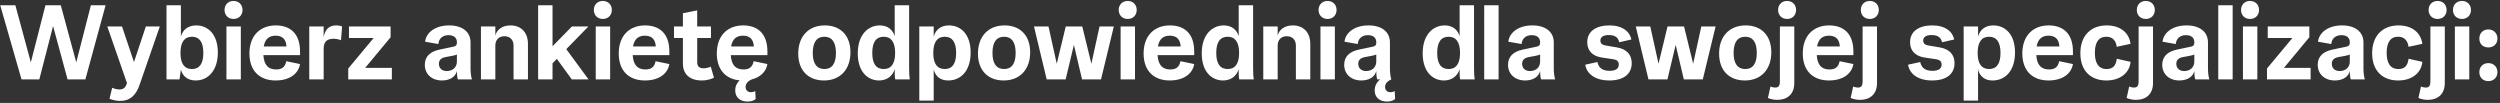 <svg width="850" height="35" viewBox="0 0 850 35" xmlns="http://www.w3.org/2000/svg">
    <rect x="0" y="0" width="850" height="35" fill="#333333" stroke="none"/>
    <g fill="#FFF" fill-rule="nonzero">
        <path d="M25.928 21.204 20.672 1.8h-5.22l-4.968 19.404L5.228 1.8H.08L7.316 27h6.048l4.68-18.144L22.976 27h6.048L35.9 1.8h-5.004zM45.552 21.096 41.484 9H36.48l6.696 19.26c-.54 1.62-1.26 2.16-2.592 2.16-1.188 0-2.448-.576-2.448-.576l-.9 3.744s1.584.72 3.672.72c3.312 0 5.292-1.908 6.516-5.364L54.336 9h-4.752l-4.032 12.096zM66.544 27.36c4.176 0 7.524-3.348 7.524-9.504 0-6.264-3.42-9.216-7.344-9.216-2.736 0-4.572 1.44-5.22 3.78V1.8h-4.896V27h4.428l.468-3.348c.576 2.196 2.232 3.708 5.04 3.708zm-1.296-3.888c-2.484 0-3.888-1.728-3.888-5.472 0-3.744 1.404-5.508 3.888-5.508 2.52 0 3.888 1.764 3.888 5.508 0 3.744-1.368 5.472-3.888 5.472zM79.4 6.444c1.8 0 3.06-1.26 3.06-3.06S81.2.324 79.4.324s-3.06 1.26-3.06 3.06 1.26 3.06 3.06 3.06zM81.884 27V9h-4.896v18h4.896zM102.012 17.496c0-6.408-3.672-8.856-8.244-8.856-5.256 0-8.964 3.42-8.964 9.54 0 5.976 3.528 9.18 8.892 9.18 4.788 0 7.776-2.304 8.316-5.58l-4.68-.972c-.396 2.124-1.656 2.808-3.456 2.808-2.628 0-4.104-1.476-4.32-4.86h12.456v-1.26zm-12.348-1.692c.468-2.628 1.908-3.672 4.032-3.672 2.412 0 3.564 1.296 3.708 3.672h-7.74zM110.044 27V16.524c0-2.448 1.26-3.348 3.384-3.348.756 0 1.764.18 2.52.504l.36-4.68c-.396-.18-1.116-.36-2.016-.36-2.484 0-3.744 1.368-4.248 3.996V9h-4.896v18h4.896zM132.8 12.672V9h-14.148v3.924h8.388l-8.64 10.368V27h14.832v-3.924h-9.072zM150.268 27.36c2.7 0 4.608-1.26 5.076-3.204.036 1.8.18 2.52.36 2.844h4.752c-.288-.936-.468-2.304-.468-3.744v-8.82c0-3.6-2.772-5.796-7.272-5.796-5.076 0-7.92 2.736-8.172 5.544l4.5.792c.108-1.584 1.188-3.024 3.456-3.024 1.872 0 2.844.936 2.844 2.376v.216c0 .72-.288 1.116-1.044 1.296l-4.788 1.008c-3.276.684-5.076 2.376-5.076 5.184 0 3.168 2.376 5.328 5.832 5.328zm1.62-3.204c-1.548 0-2.664-.9-2.664-2.448 0-1.26.72-2.016 2.268-2.304l2.34-.432c.864-.18 1.296-.324 1.512-.432v2.376c0 2.124-1.584 3.24-3.456 3.24zM168.416 27V15.48c0-1.8 1.08-3.168 3.096-3.168s3.096 1.368 3.096 3.168V27h4.896V14.868c0-3.6-2.124-6.228-5.94-6.228-2.844 0-4.644 1.476-5.148 3.42V9h-4.896v18h4.896zM200.1 27l-7.56-10.296c2.52-2.556 5.04-5.148 7.524-7.704h-5.616c-2.196 2.232-4.392 4.464-6.588 6.732V1.8h-4.896V27h4.896v-5.472l1.476-1.512L194.412 27h5.688zM204.964 6.444c1.8 0 3.06-1.26 3.06-3.06s-1.26-3.06-3.06-3.06-3.06 1.26-3.06 3.06 1.26 3.06 3.06 3.06zM207.448 27V9h-4.896v18h4.896zM227.576 17.496c0-6.408-3.672-8.856-8.244-8.856-5.256 0-8.964 3.42-8.964 9.54 0 5.976 3.528 9.18 8.892 9.18 4.788 0 7.776-2.304 8.316-5.58l-4.68-.972c-.396 2.124-1.656 2.808-3.456 2.808-2.628 0-4.104-1.476-4.32-4.86h12.456v-1.26zm-12.348-1.692c.468-2.628 1.908-3.672 4.032-3.672 2.412 0 3.564 1.296 3.708 3.672h-7.74zM241.656 22.644s-.972.576-2.412.576-2.196-.576-2.196-2.088v-8.208h4.68V9h-4.68V3.528l-4.86.972V9h-3.024v3.924h3.024v8.748c0 3.168 1.944 5.688 6.408 5.688 2.304 0 3.996-.828 4.14-.972l-1.08-3.744zM260.92 17.496c0-6.408-3.672-8.856-8.244-8.856-5.256 0-8.964 3.42-8.964 9.54 0 5.544 3.06 8.712 7.776 9.144-.936.828-1.512 2.016-1.512 3.42 0 2.34 1.656 3.78 4.176 3.78 1.944 0 2.772-.864 2.772-.864l-.144-2.7s-.612.396-1.476.396c-.972 0-1.8-.648-1.8-1.764 0-1.08.684-1.98 2.088-2.592 3.024-.756 4.896-2.7 5.328-5.22l-4.68-.972c-.396 2.124-1.656 2.808-3.456 2.808-2.628 0-4.104-1.476-4.32-4.86h12.456v-1.26zm-12.348-1.692c.468-2.628 1.908-3.672 4.032-3.672 2.412 0 3.564 1.296 3.708 3.672h-7.74zM280.152 27.36c5.58 0 9-3.816 9-9.576 0-5.832-3.492-9.144-8.712-9.144-5.616 0-9.036 3.816-9.036 9.576 0 5.832 3.492 9.144 8.748 9.144zm.144-3.888c-2.52 0-3.96-1.764-3.96-5.472s1.404-5.508 3.96-5.508c2.52 0 3.924 1.8 3.924 5.508s-1.404 5.472-3.924 5.472zM298.876 27.36c2.7 0 4.608-1.512 5.328-3.852v1.548c0 .756.072 1.512.18 1.944h4.932c-.144-.864-.216-2.268-.216-3.744V1.8h-4.896v10.548c-.54-1.944-2.088-3.708-5.076-3.708-3.924 0-7.488 3.096-7.488 9.504 0 6.372 3.492 9.216 7.236 9.216zm1.584-3.888c-2.52 0-3.888-1.728-3.888-5.472 0-3.744 1.368-5.508 3.888-5.508 2.484 0 3.888 1.764 3.888 5.508 0 3.744-1.404 5.472-3.888 5.472zM317.456 34.2V23.652c.648 2.412 2.34 3.708 4.932 3.708 4.392 0 7.632-3.384 7.632-9.504 0-6.264-3.384-9.216-7.38-9.216-2.808 0-4.536 1.512-5.184 3.78V9h-4.896v25.2h4.896zm3.744-10.728c-2.484 0-3.888-1.728-3.888-5.472 0-3.744 1.404-5.508 3.888-5.508 2.52 0 3.888 1.764 3.888 5.508 0 3.744-1.368 5.472-3.888 5.472zM341.256 27.36c5.58 0 9-3.816 9-9.576 0-5.832-3.492-9.144-8.712-9.144-5.616 0-9.036 3.816-9.036 9.576 0 5.832 3.492 9.144 8.748 9.144zm.144-3.888c-2.52 0-3.96-1.764-3.96-5.472s1.404-5.508 3.96-5.508c2.52 0 3.924 1.8 3.924 5.508s-1.404 5.472-3.924 5.472zM371.068 21.672 367.972 9h-5.616l-3.06 12.672L356.488 9h-4.932l4.32 18h6.444l2.808-11.736L367.9 27h6.444L378.7 9h-4.86zM383.42 6.444c1.8 0 3.06-1.26 3.06-3.06s-1.26-3.06-3.06-3.06-3.06 1.26-3.06 3.06 1.26 3.06 3.06 3.06zM385.904 27V9h-4.896v18h4.896zM406.032 17.496c0-6.408-3.672-8.856-8.244-8.856-5.256 0-8.964 3.42-8.964 9.54 0 5.976 3.528 9.18 8.892 9.18 4.788 0 7.776-2.304 8.316-5.58l-4.68-.972c-.396 2.124-1.656 2.808-3.456 2.808-2.628 0-4.104-1.476-4.32-4.86h12.456v-1.26zm-12.348-1.692c.468-2.628 1.908-3.672 4.032-3.672 2.412 0 3.564 1.296 3.708 3.672h-7.74zM415.828 27.36c2.7 0 4.608-1.512 5.328-3.852v1.548c0 .756.072 1.512.18 1.944h4.932c-.144-.864-.216-2.268-.216-3.744V1.8h-4.896v10.548c-.54-1.944-2.088-3.708-5.076-3.708-3.924 0-7.488 3.096-7.488 9.504 0 6.372 3.492 9.216 7.236 9.216zm1.584-3.888c-2.52 0-3.888-1.728-3.888-5.472 0-3.744 1.368-5.508 3.888-5.508 2.484 0 3.888 1.764 3.888 5.508 0 3.744-1.404 5.472-3.888 5.472zM434.408 27V15.48c0-1.8 1.08-3.168 3.096-3.168s3.096 1.368 3.096 3.168V27h4.896V14.868c0-3.6-2.124-6.228-5.94-6.228-2.844 0-4.644 1.476-5.148 3.42V9h-4.896v18h4.896zM451.368 6.444c1.8 0 3.06-1.26 3.06-3.06s-1.26-3.06-3.06-3.06-3.06 1.26-3.06 3.06 1.26 3.06 3.06 3.06zM453.852 27V9h-4.896v18h4.896zM474.196 30.96s-.612.396-1.476.396c-.972 0-1.8-.648-1.8-1.764 0-1.08.684-1.98 2.124-2.592-.288-.936-.468-2.304-.468-3.744v-8.82c0-3.6-2.772-5.796-7.272-5.796-5.076 0-7.92 2.736-8.172 5.544l4.5.792c.108-1.584 1.188-3.024 3.456-3.024 1.872 0 2.844.936 2.844 2.376v.216c0 .72-.288 1.116-1.044 1.296l-4.788 1.008c-3.276.684-5.076 2.376-5.076 5.184 0 3.168 2.376 5.328 5.832 5.328 2.7 0 4.608-1.26 5.076-3.204.036 1.8.18 2.52.36 2.844h.972c-1.116.864-1.872 2.16-1.872 3.744 0 2.34 1.656 3.78 4.176 3.78 1.944 0 2.772-.864 2.772-.864l-.144-2.7zm-6.264-10.044c0 2.124-1.584 3.24-3.456 3.24-1.548 0-2.664-.9-2.664-2.448 0-1.26.72-2.016 2.268-2.304l2.34-.432c.864-.18 1.296-.324 1.512-.432v2.376zM490.944 27.36c2.7 0 4.608-1.512 5.328-3.852v1.548c0 .756.072 1.512.18 1.944h4.932c-.144-.864-.216-2.268-.216-3.744V1.8h-4.896v10.548c-.54-1.944-2.088-3.708-5.076-3.708-3.924 0-7.488 3.096-7.488 9.504 0 6.372 3.492 9.216 7.236 9.216zm1.584-3.888c-2.52 0-3.888-1.728-3.888-5.472 0-3.744 1.368-5.508 3.888-5.508 2.484 0 3.888 1.764 3.888 5.508 0 3.744-1.404 5.472-3.888 5.472zM509.524 27V1.8h-4.896V27zM518.564 27.36c2.7 0 4.608-1.26 5.076-3.204.036 1.8.18 2.52.36 2.844h4.752c-.288-.936-.468-2.304-.468-3.744v-8.82c0-3.6-2.772-5.796-7.272-5.796-5.076 0-7.92 2.736-8.172 5.544l4.5.792c.108-1.584 1.188-3.024 3.456-3.024 1.872 0 2.844.936 2.844 2.376v.216c0 .72-.288 1.116-1.044 1.296l-4.788 1.008c-3.276.684-5.076 2.376-5.076 5.184 0 3.168 2.376 5.328 5.832 5.328zm1.62-3.204c-1.548 0-2.664-.9-2.664-2.448 0-1.26.72-2.016 2.268-2.304l2.34-.432c.864-.18 1.296-.324 1.512-.432v2.376c0 2.124-1.584 3.24-3.456 3.24zM547.156 27.36c4.968 0 7.632-2.268 7.632-5.904 0-3.06-1.944-4.788-4.968-5.328l-4.032-.684c-1.152-.216-1.656-.756-1.656-1.656 0-1.296 1.152-1.872 2.88-1.872 2.412 0 3.24 1.116 3.528 2.448l4.14-.936c-.54-2.664-3.024-4.788-7.452-4.788s-7.56 1.908-7.56 5.724c0 2.952 1.872 4.716 4.86 5.184l4.104.612c1.08.18 1.764.684 1.764 1.8 0 1.548-1.332 2.124-3.096 2.124-2.7 0-3.78-1.188-4.176-2.988l-4.14.9c.504 3.132 3.384 5.364 8.172 5.364zM575.672 21.672 572.576 9h-5.616l-3.06 12.672L561.092 9h-4.932l4.32 18h6.444l2.808-11.736L572.504 27h6.444l4.356-18h-4.86zM593.244 27.36c5.58 0 9-3.816 9-9.576 0-5.832-3.492-9.144-8.712-9.144-5.616 0-9.036 3.816-9.036 9.576 0 5.832 3.492 9.144 8.748 9.144zm.144-3.888c-2.52 0-3.96-1.764-3.96-5.472s1.404-5.508 3.96-5.508c2.52 0 3.924 1.8 3.924 5.508s-1.404 5.472-3.924 5.472zM607.612 6.444c1.8 0 3.06-1.26 3.06-3.06s-1.26-3.06-3.06-3.06-3.06 1.26-3.06 3.06 1.26 3.06 3.06 3.06zm-3.348 27.504c3.492 0 5.796-1.98 5.796-5.724V9h-4.896v18.756c0 1.332-.432 2.016-1.548 2.016-.9 0-1.656-.36-1.656-.36l-.864 3.888s1.224.648 3.168.648zM630.152 17.496c0-6.408-3.672-8.856-8.244-8.856-5.256 0-8.964 3.42-8.964 9.54 0 5.976 3.528 9.18 8.892 9.18 4.788 0 7.776-2.304 8.316-5.58l-4.68-.972c-.396 2.124-1.656 2.808-3.456 2.808-2.628 0-4.104-1.476-4.32-4.86h12.456v-1.26zm-12.348-1.692c.468-2.628 1.908-3.672 4.032-3.672 2.412 0 3.564 1.296 3.708 3.672h-7.74zM635.736 6.444c1.8 0 3.06-1.26 3.06-3.06s-1.26-3.06-3.06-3.06-3.06 1.26-3.06 3.06 1.26 3.06 3.06 3.06zm-3.348 27.504c3.492 0 5.796-1.98 5.796-5.724V9h-4.896v18.756c0 1.332-.432 2.016-1.548 2.016-.9 0-1.656-.36-1.656-.36l-.864 3.888s1.224.648 3.168.648zM656.912 27.36c4.968 0 7.632-2.268 7.632-5.904 0-3.06-1.944-4.788-4.968-5.328l-4.032-.684c-1.152-.216-1.656-.756-1.656-1.656 0-1.296 1.152-1.872 2.88-1.872 2.412 0 3.24 1.116 3.528 2.448l4.14-.936c-.54-2.664-3.024-4.788-7.452-4.788s-7.56 1.908-7.56 5.724c0 2.952 1.872 4.716 4.86 5.184l4.104.612c1.08.18 1.764.684 1.764 1.8 0 1.548-1.332 2.124-3.096 2.124-2.7 0-3.78-1.188-4.176-2.988l-4.14.9c.504 3.132 3.384 5.364 8.172 5.364zM672.54 34.2V23.652c.648 2.412 2.34 3.708 4.932 3.708 4.392 0 7.632-3.384 7.632-9.504 0-6.264-3.384-9.216-7.38-9.216-2.808 0-4.536 1.512-5.184 3.78V9h-4.896v25.2h4.896zm3.744-10.728c-2.484 0-3.888-1.728-3.888-5.472 0-3.744 1.404-5.508 3.888-5.508 2.52 0 3.888 1.764 3.888 5.508 0 3.744-1.368 5.472-3.888 5.472zM704.8 17.496c0-6.408-3.672-8.856-8.244-8.856-5.256 0-8.964 3.42-8.964 9.54 0 5.976 3.528 9.18 8.892 9.18 4.788 0 7.776-2.304 8.316-5.58l-4.68-.972c-.396 2.124-1.656 2.808-3.456 2.808-2.628 0-4.104-1.476-4.32-4.86H704.8v-1.26zm-12.348-1.692c.468-2.628 1.908-3.672 4.032-3.672 2.412 0 3.564 1.296 3.708 3.672h-7.74zM716.18 27.36c4.932 0 7.92-2.808 8.208-6.336l-4.68-1.044c-.324 2.664-1.62 3.492-3.456 3.492-2.808 0-3.996-2.124-3.996-5.508 0-3.492 1.26-5.472 3.888-5.472 1.764 0 3.204.9 3.564 3.42l4.68-1.008c-.468-3.6-3.276-6.264-8.1-6.264-5.364 0-8.964 3.456-8.964 9.468 0 5.904 3.456 9.252 8.856 9.252zM729.576 6.444c1.8 0 3.06-1.26 3.06-3.06s-1.26-3.06-3.06-3.06-3.06 1.26-3.06 3.06 1.26 3.06 3.06 3.06zm-3.348 27.504c3.492 0 5.796-1.98 5.796-5.724V9h-4.896v18.756c0 1.332-.432 2.016-1.548 2.016-.9 0-1.656-.36-1.656-.36l-.864 3.888s1.224.648 3.168.648zM740.992 27.36c2.7 0 4.608-1.26 5.076-3.204.036 1.8.18 2.52.36 2.844h4.752c-.288-.936-.468-2.304-.468-3.744v-8.82c0-3.6-2.772-5.796-7.272-5.796-5.076 0-7.92 2.736-8.172 5.544l4.5.792c.108-1.584 1.188-3.024 3.456-3.024 1.872 0 2.844.936 2.844 2.376v.216c0 .72-.288 1.116-1.044 1.296l-4.788 1.008c-3.276.684-5.076 2.376-5.076 5.184 0 3.168 2.376 5.328 5.832 5.328zm1.62-3.204c-1.548 0-2.664-.9-2.664-2.448 0-1.26.72-2.016 2.268-2.304l2.34-.432c.864-.18 1.296-.324 1.512-.432v2.376c0 2.124-1.584 3.24-3.456 3.24zM759.104 27V1.8h-4.896V27zM765.012 6.444c1.8 0 3.06-1.26 3.06-3.06s-1.26-3.06-3.06-3.06-3.06 1.26-3.06 3.06 1.26 3.06 3.06 3.06zM767.496 27V9H762.6v18h4.896zM785.176 12.672V9h-14.148v3.924h8.388l-8.64 10.368V27h14.832v-3.924h-9.072zM793.856 27.36c2.7 0 4.608-1.26 5.076-3.204.036 1.8.18 2.52.36 2.844h4.752c-.288-.936-.468-2.304-.468-3.744v-8.82c0-3.6-2.772-5.796-7.272-5.796-5.076 0-7.92 2.736-8.172 5.544l4.5.792c.108-1.584 1.188-3.024 3.456-3.024 1.872 0 2.844.936 2.844 2.376v.216c0 .72-.288 1.116-1.044 1.296l-4.788 1.008c-3.276.684-5.076 2.376-5.076 5.184 0 3.168 2.376 5.328 5.832 5.328zm1.62-3.204c-1.548 0-2.664-.9-2.664-2.448 0-1.26.72-2.016 2.268-2.304l2.34-.432c.864-.18 1.296-.324 1.512-.432v2.376c0 2.124-1.584 3.24-3.456 3.24zM815.388 27.36c4.932 0 7.92-2.808 8.208-6.336l-4.68-1.044c-.324 2.664-1.62 3.492-3.456 3.492-2.808 0-3.996-2.124-3.996-5.508 0-3.492 1.26-5.472 3.888-5.472 1.764 0 3.204.9 3.564 3.42l4.68-1.008c-.468-3.6-3.276-6.264-8.1-6.264-5.364 0-8.964 3.456-8.964 9.468 0 5.904 3.456 9.252 8.856 9.252zM828.784 6.444c1.8 0 3.06-1.26 3.06-3.06s-1.26-3.06-3.06-3.06-3.06 1.26-3.06 3.06 1.26 3.06 3.06 3.06zm-3.348 27.504c3.492 0 5.796-1.98 5.796-5.724V9h-4.896v18.756c0 1.332-.432 2.016-1.548 2.016-.9 0-1.656-.36-1.656-.36l-.864 3.888s1.224.648 3.168.648zM837.068 6.444c1.8 0 3.06-1.26 3.06-3.06s-1.26-3.06-3.06-3.06-3.06 1.26-3.06 3.06 1.26 3.06 3.06 3.06zM839.552 27V9h-4.896v18h4.896zM846.036 16.128c1.8 0 3.096-1.188 3.096-3.024 0-1.8-1.296-3.096-3.096-3.096-1.836 0-3.06 1.296-3.06 3.096 0 1.836 1.224 3.024 3.06 3.024zm0 11.448c1.8 0 3.096-1.224 3.096-3.06 0-1.764-1.296-3.06-3.096-3.06-1.836 0-3.06 1.296-3.06 3.06 0 1.836 1.224 3.06 3.06 3.06z"/>
    </g>
</svg>
